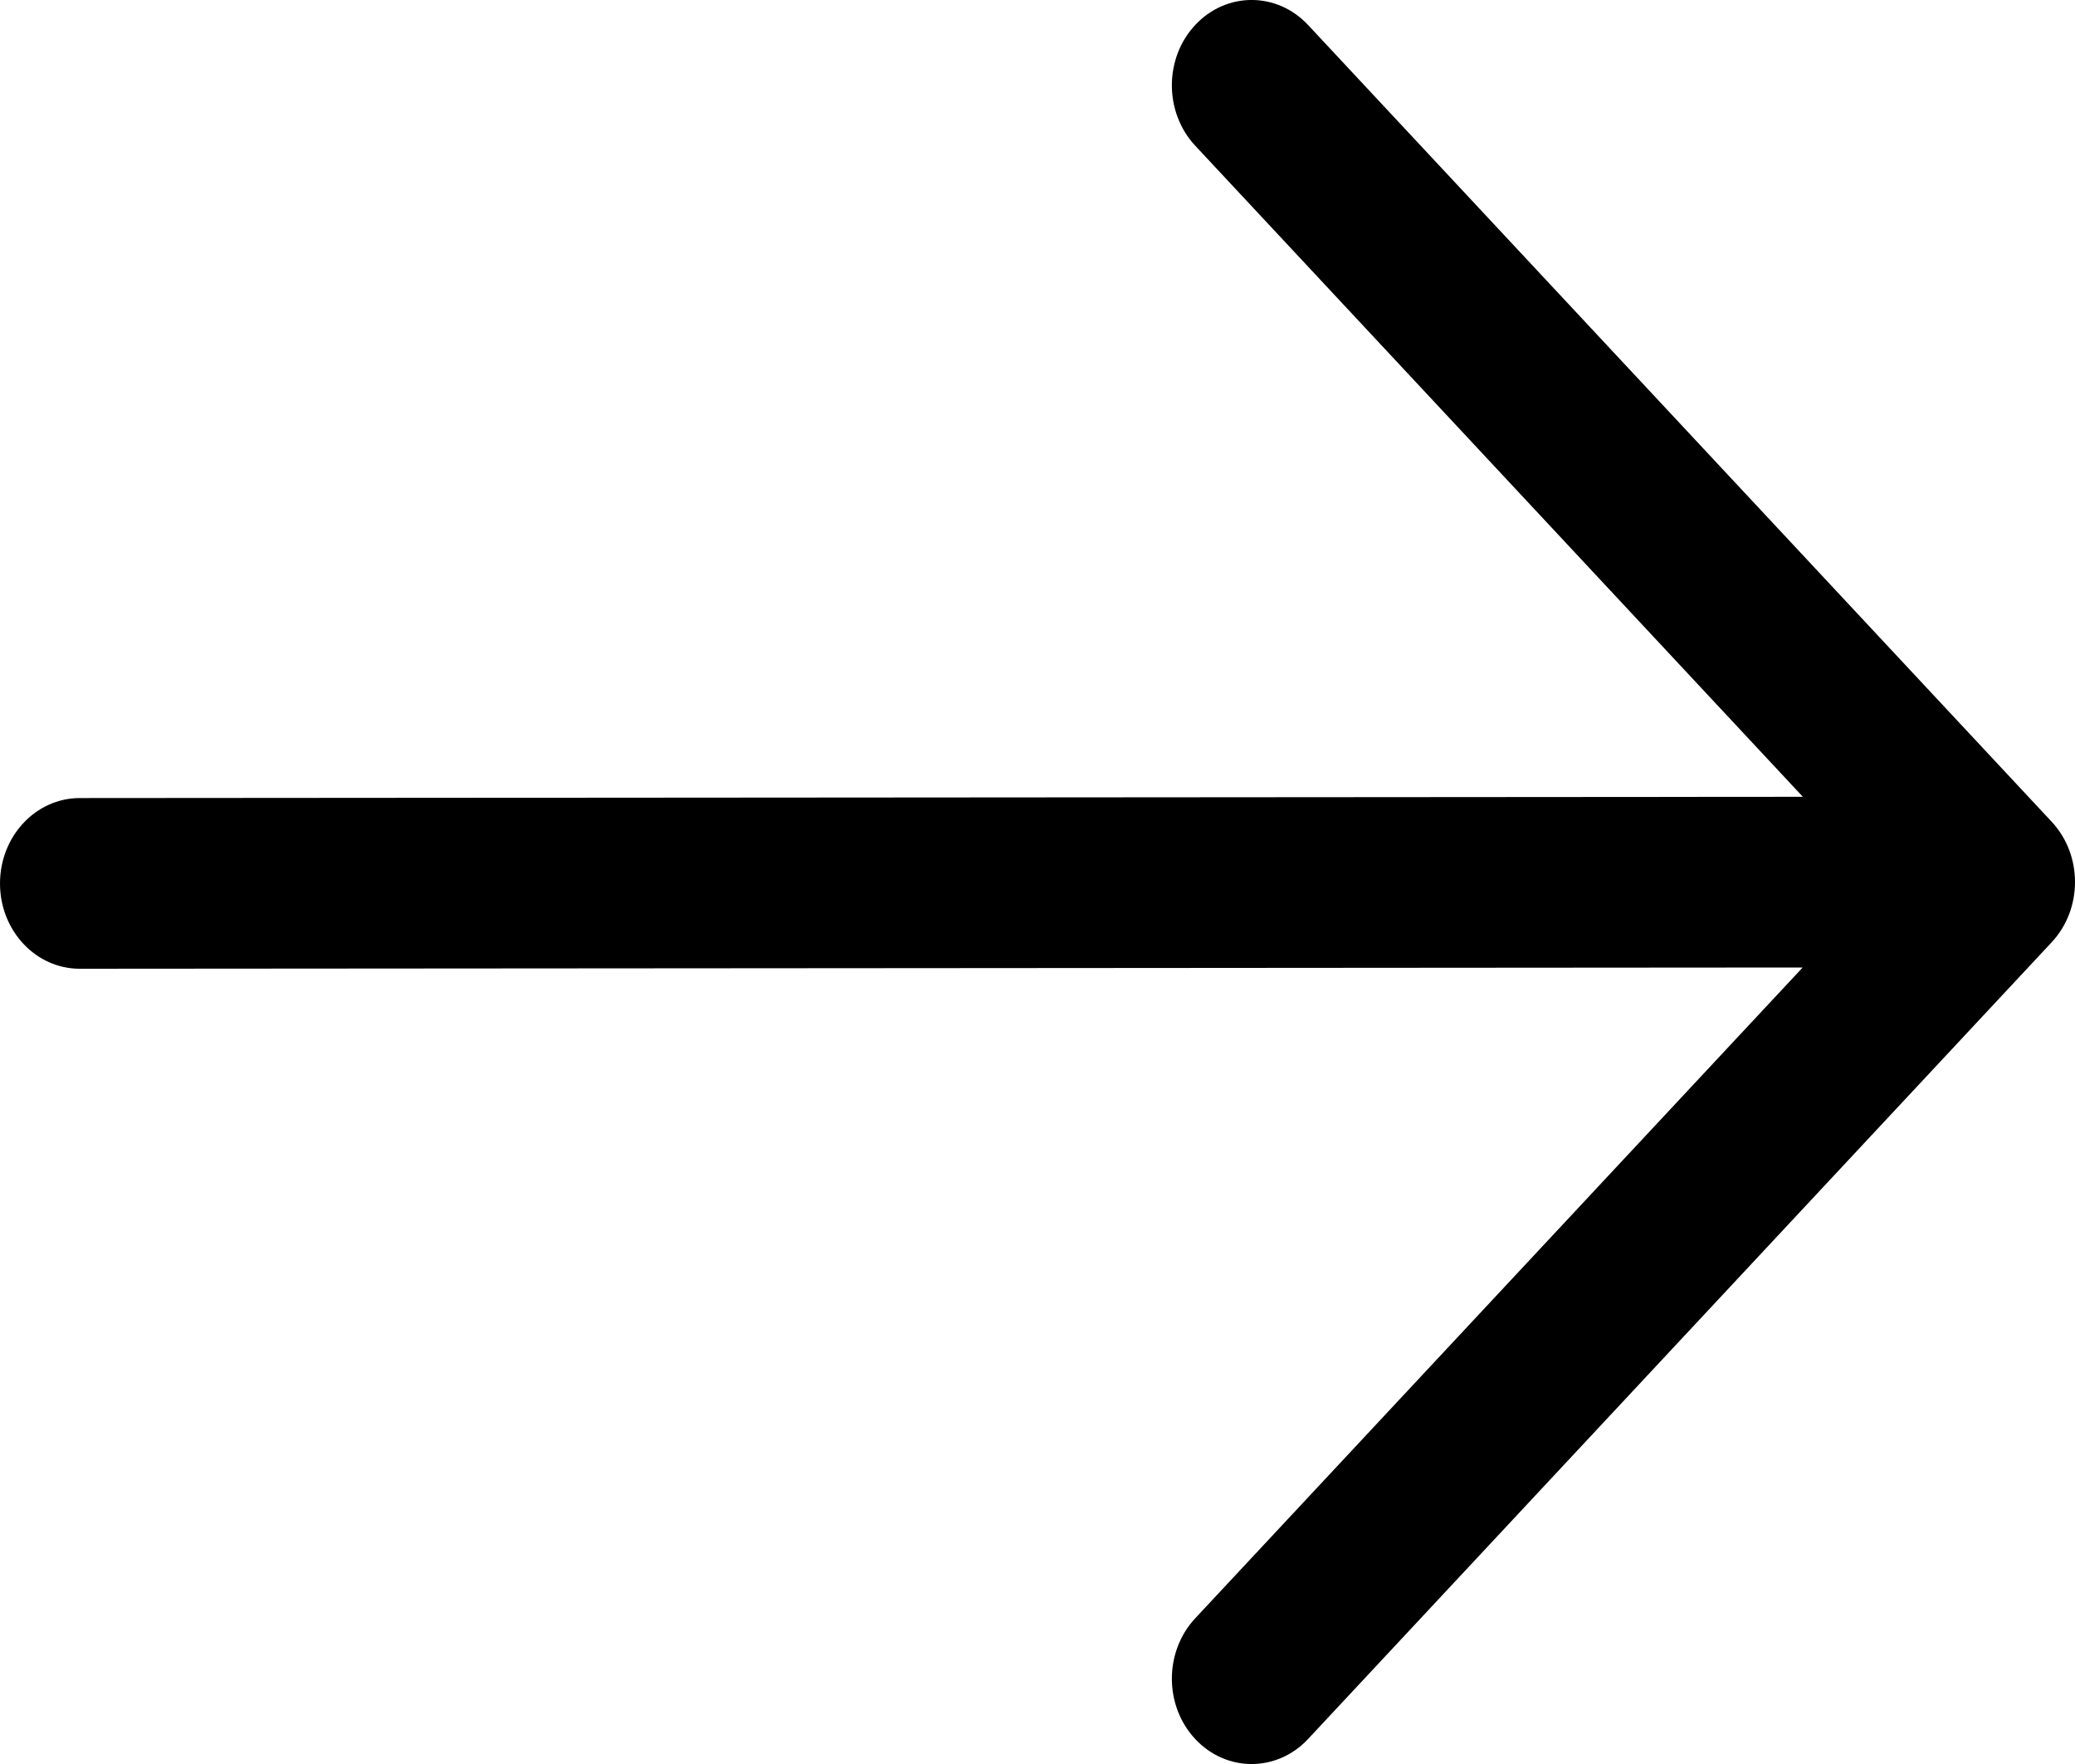 <svg width="20" height="17" viewBox="0 0 20 17" fill="currentColor" xmlns="http://www.w3.org/2000/svg">
<path fill-rule="evenodd" clip-rule="evenodd" d="M11.521 0.24C11.821 -0.081 12.308 -0.08 12.608 0.241L19.775 7.919C20.075 8.24 20.075 8.76 19.775 9.081L12.608 16.759C12.308 17.08 11.821 17.081 11.521 16.76C11.22 16.439 11.22 15.918 11.52 15.596L17.375 9.324L0.77 9.336C0.345 9.337 0 8.969 1.9265e-07 8.514C-0 8.06 0.344 7.691 0.769 7.691L17.377 7.679L11.52 1.404C11.22 1.082 11.22 0.561 11.521 0.24Z" fill="currentColor"  />
</svg>
